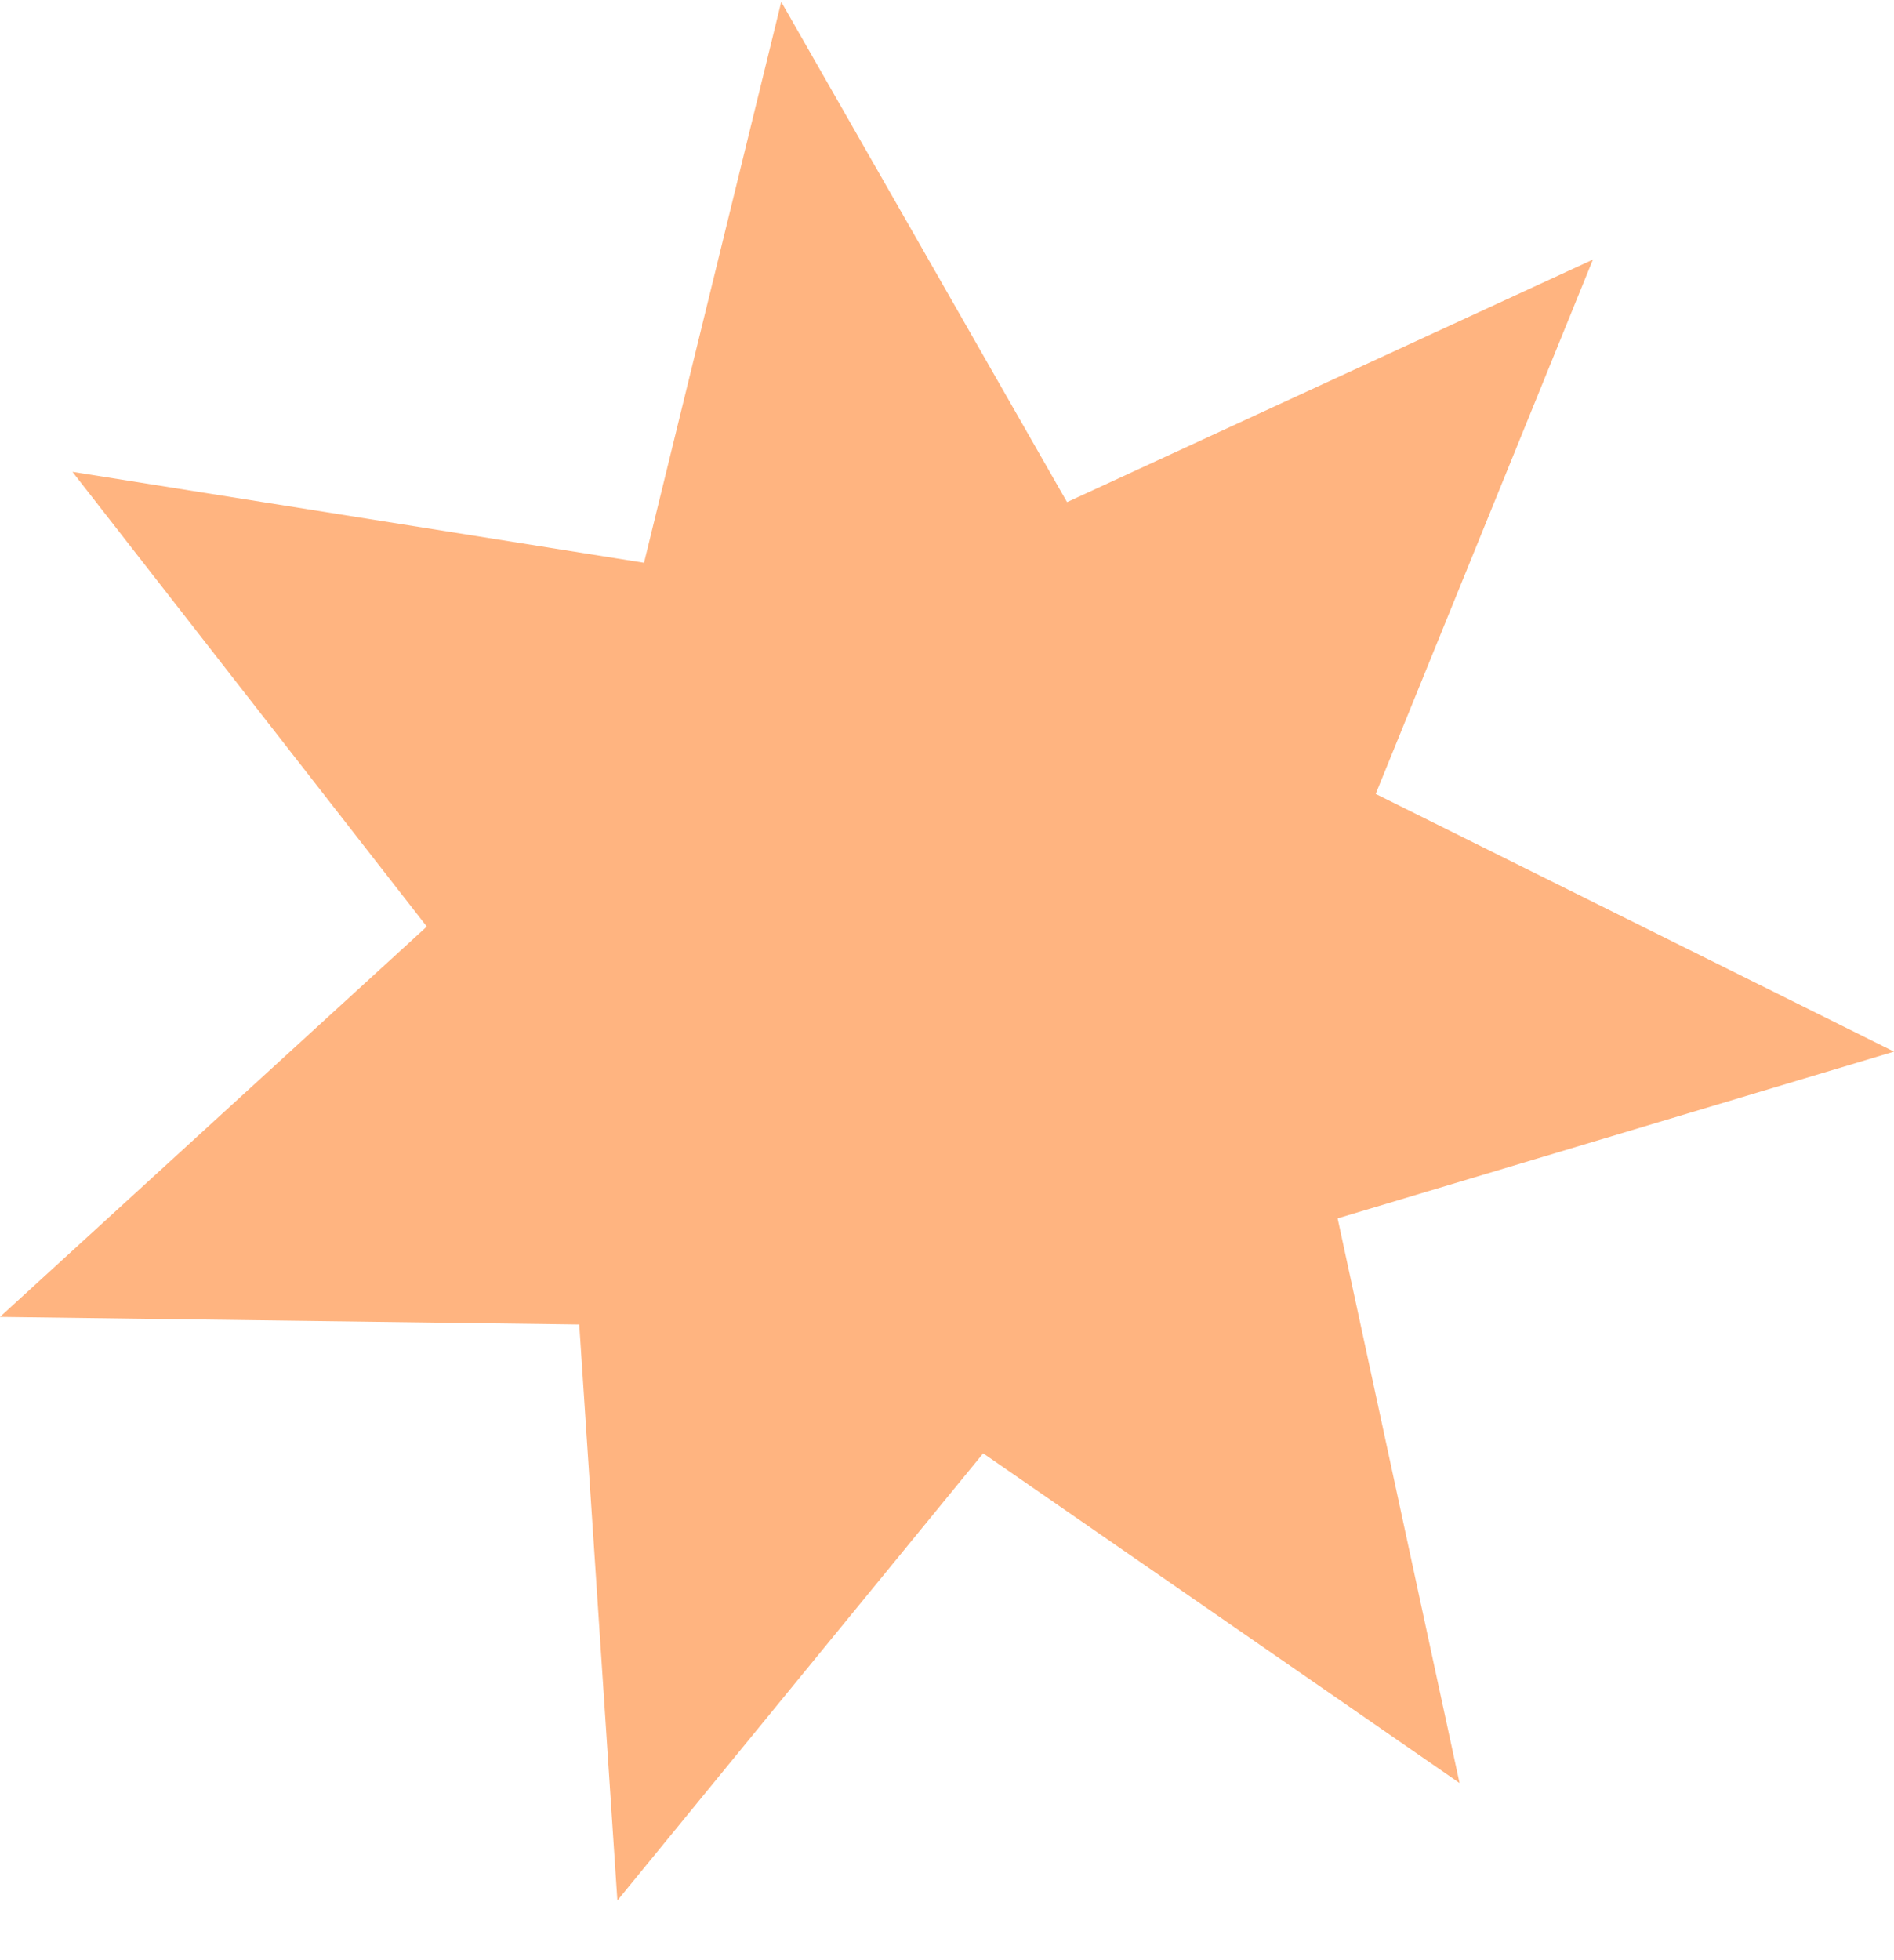 <svg width="29" height="30" viewBox="0 0 29 30" fill="none" xmlns="http://www.w3.org/2000/svg">
<path d="M11.962 0.029L16.338 7.685L24.39 3.973L21.064 12.151L29 16.095L20.481 18.647L22.348 27.289L15.054 22.243L9.453 29.087L8.869 20.271L0 20.155L6.535 14.181L1.109 7.221L9.861 8.613L11.962 0.029Z" fill="#FFB480"/>
</svg>
